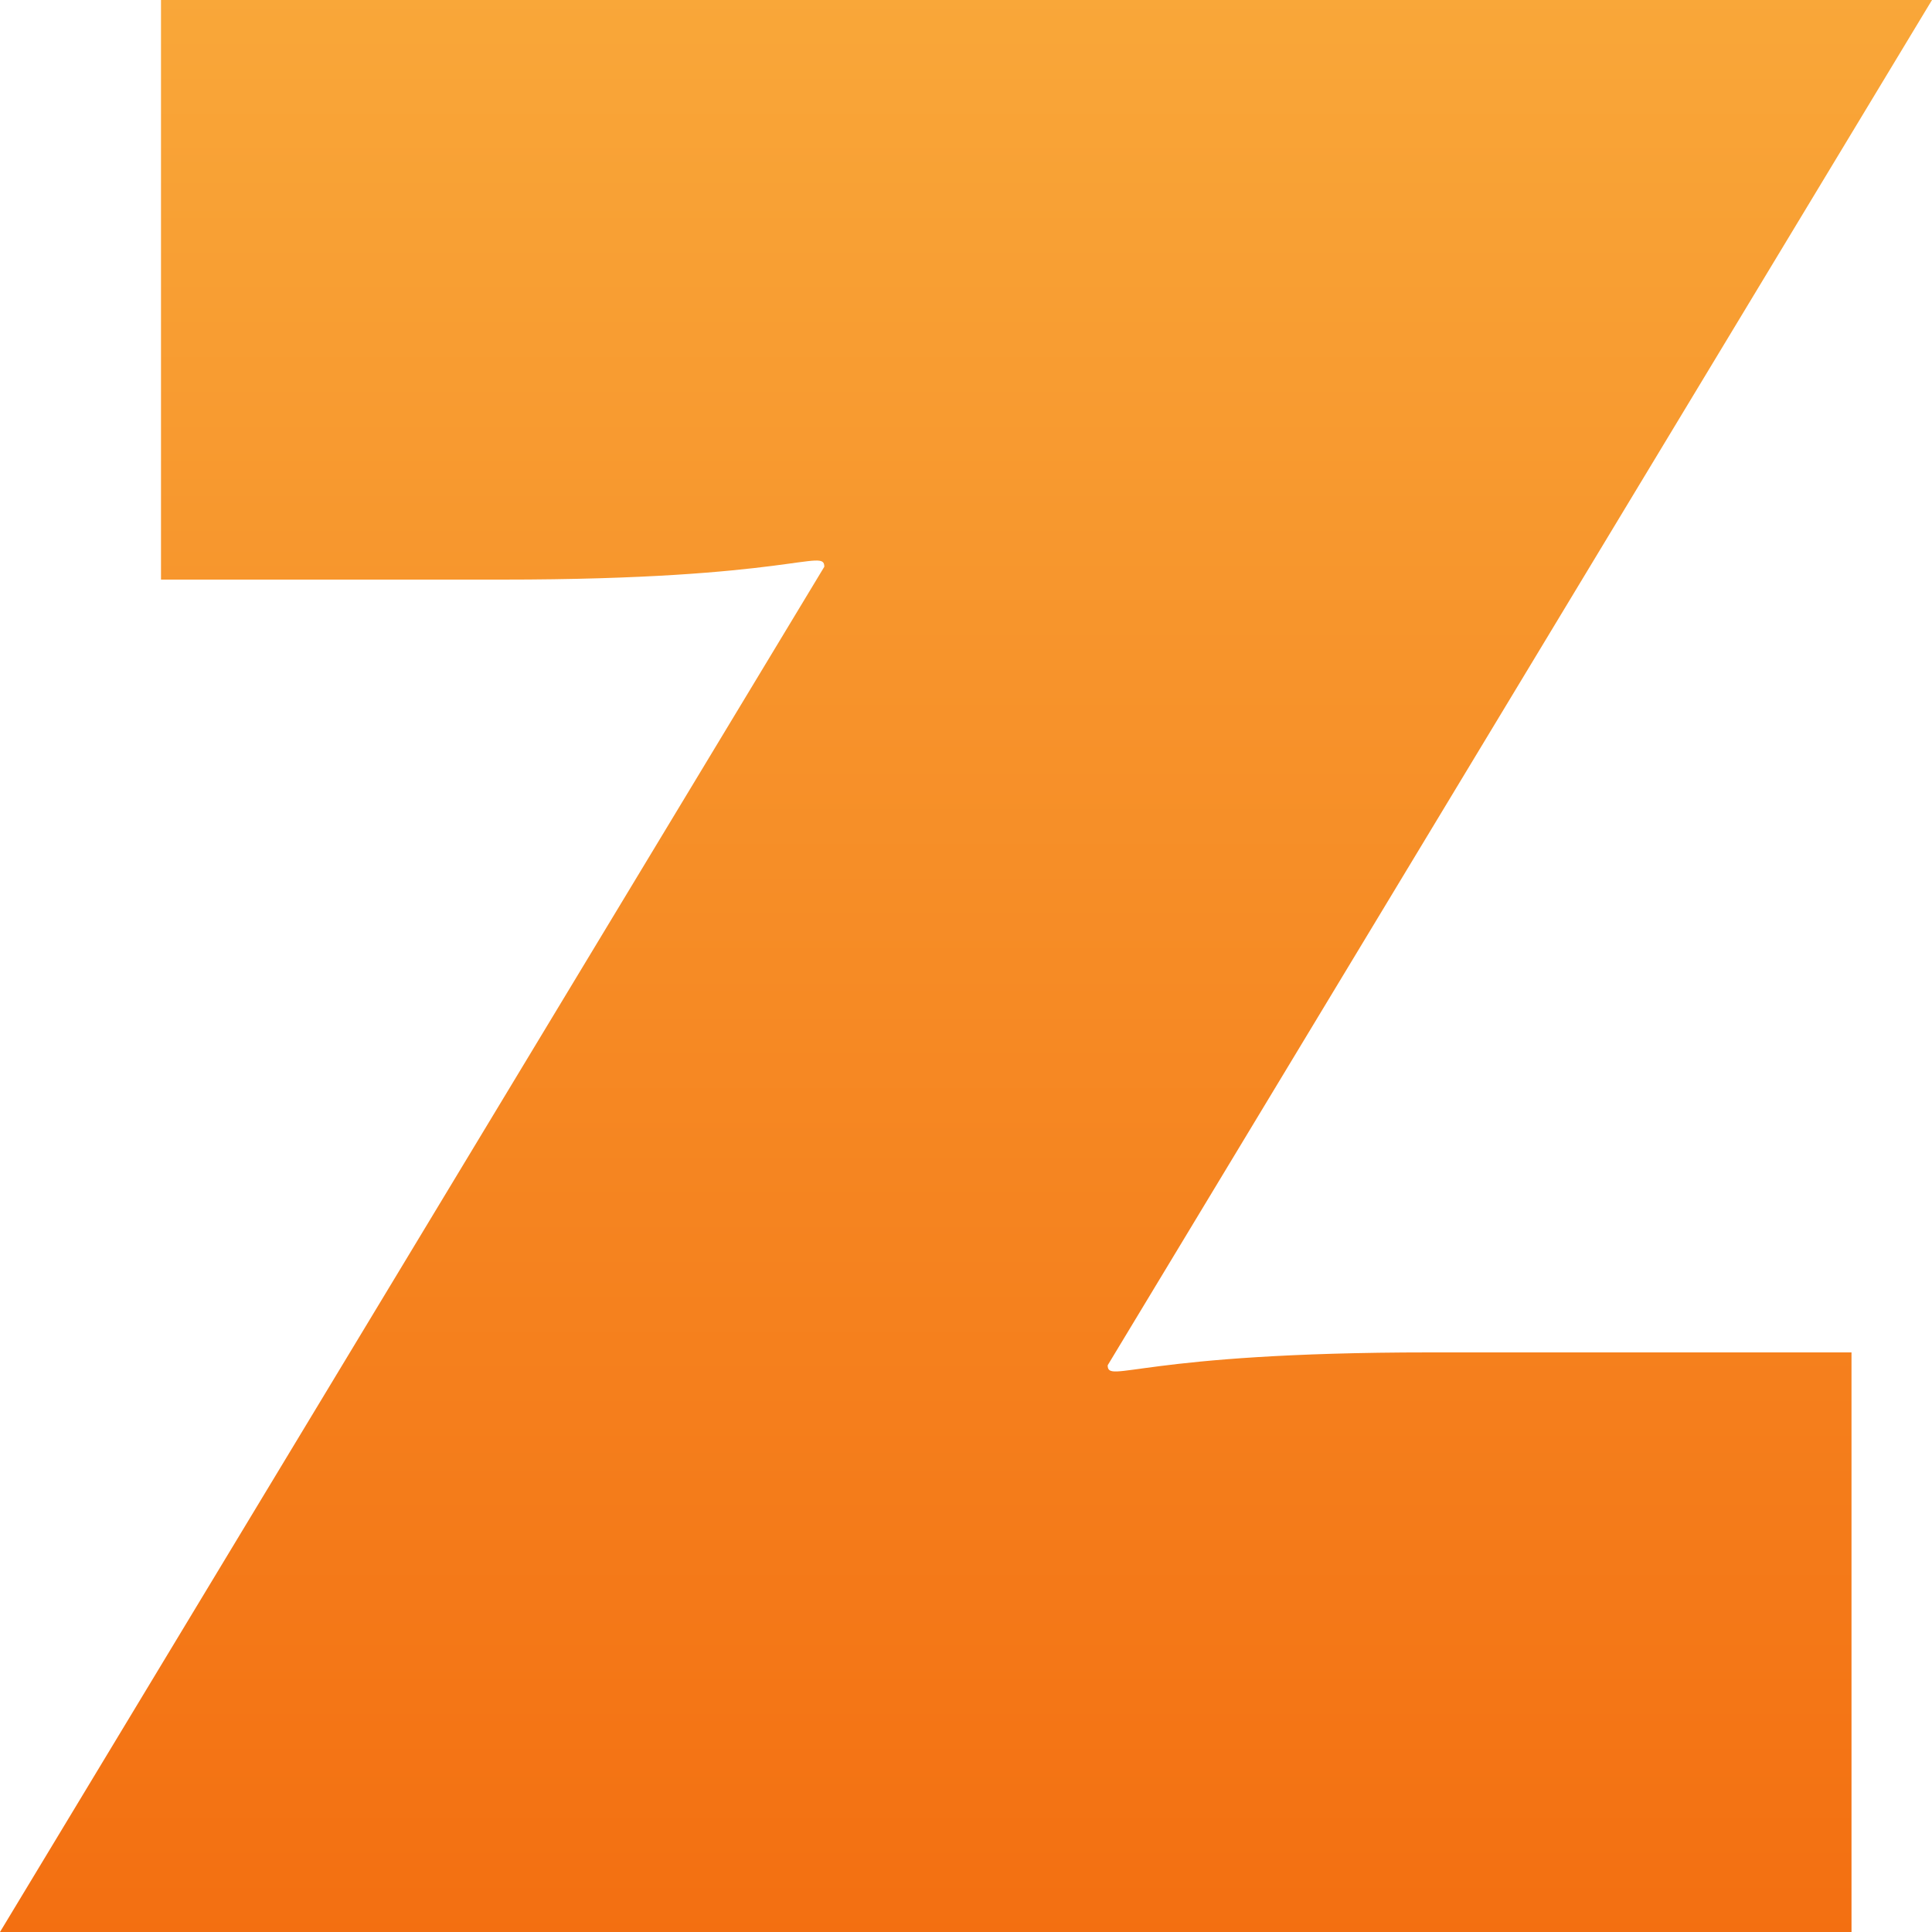 <svg xmlns="http://www.w3.org/2000/svg" viewBox="0 0 600 600">
	<defs>
		<linearGradient id="grad" x1="0" x2="0" y1="0" y2="1">
			<stop offset="0%" stop-color="#f9a739" />
			<stop offset="100%" stop-color="#f36f11" />
		</linearGradient>
	</defs>
	<path fill="url(#grad)" d="M50,0 H600 L344,424 c0,6 10,-4 100,-4 H575 V600 H0 L256,176 c0,-6 -10,4 -100,4 H50 z" />
</svg>